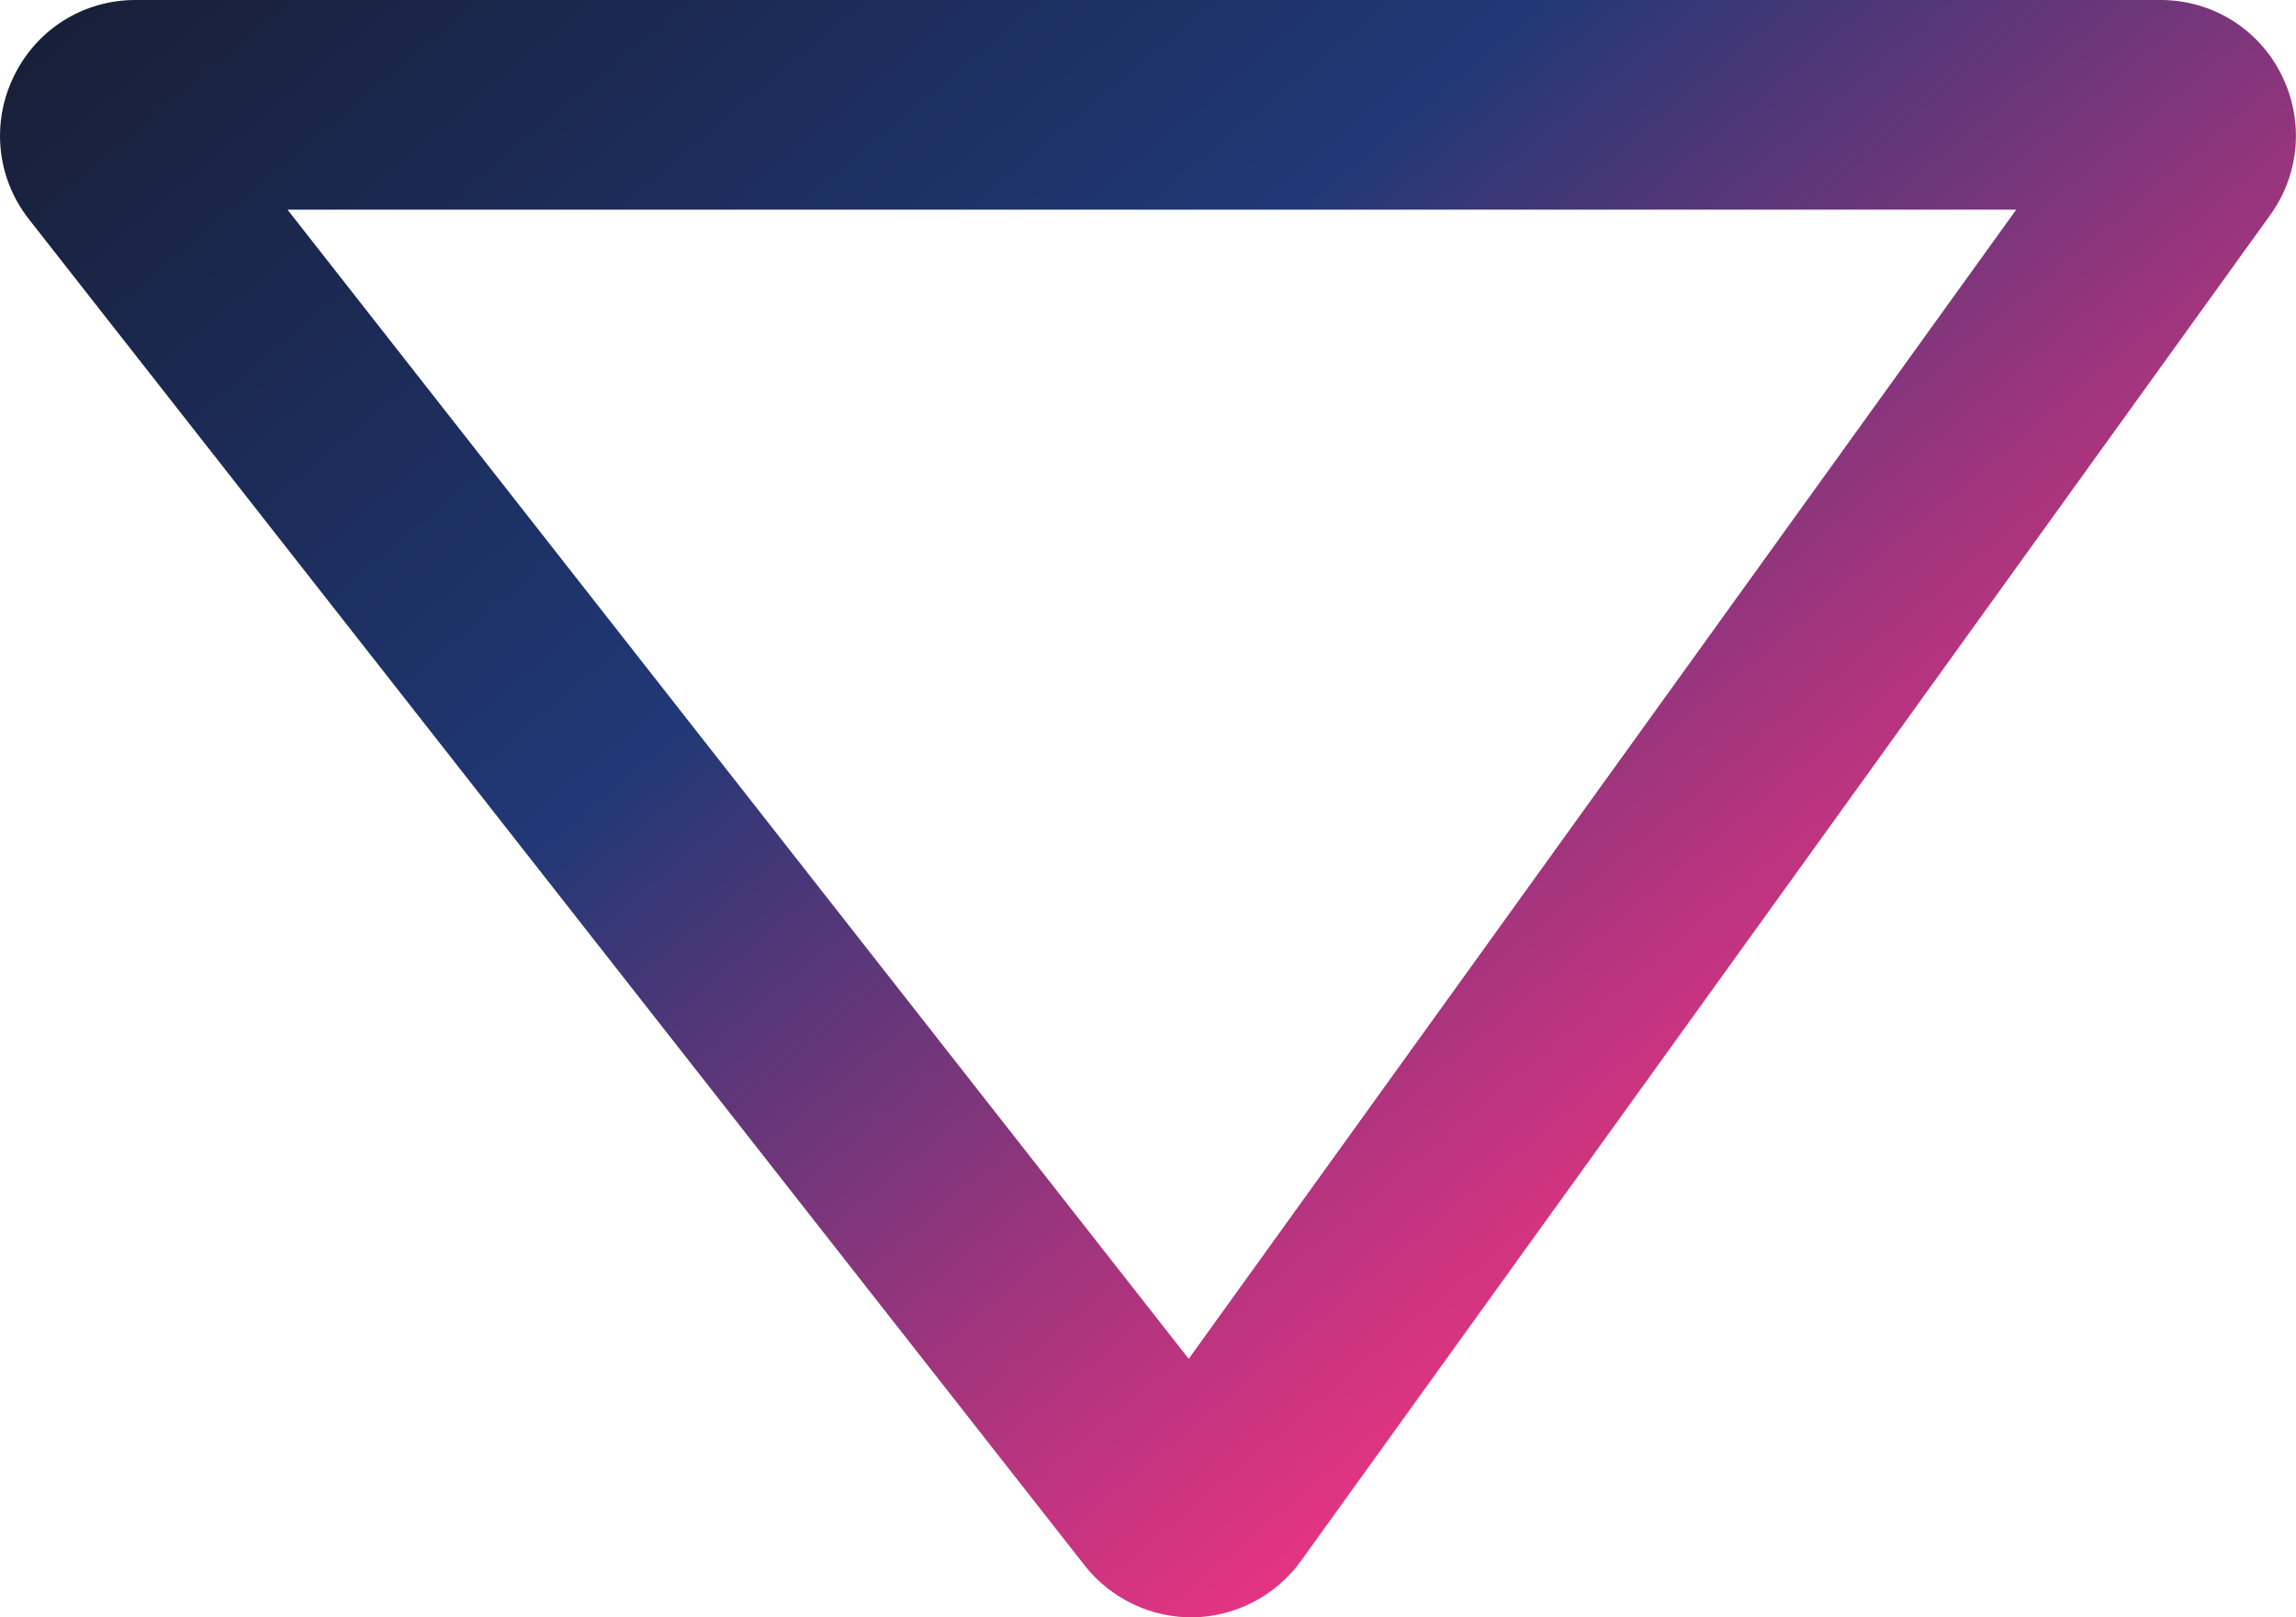 <svg width="44" height="31" viewBox="0 0 44 31" fill="none" xmlns="http://www.w3.org/2000/svg">
    <g clip-path="url(#clip0_421_156)">
        <path d="M-0 2.603C-0 2.216 0.086 1.827 0.265 1.462C0.703 0.56 1.597 5.05636e-07 2.596 4.93722e-07L41.403 3.09468e-08C42.384 1.92542e-08 43.269 0.541 43.713 1.416C44.157 2.291 44.08 3.326 43.506 4.121L24.929 29.921C24.454 30.58 23.689 30.982 22.878 31C22.071 31.015 21.287 30.645 20.788 30.008L0.558 4.207C0.188 3.737 -0 3.175 -0 2.603ZM38.638 4.019L5.51 4.019L22.78 26.045L38.638 4.019Z" fill="url(#paint0_linear_421_156)"/>
    </g>
    <defs>
        <linearGradient id="paint0_linear_421_156" x1="11.914" y1="-8.637" x2="36.352" y2="20.412" gradientUnits="userSpaceOnUse">
            <stop stop-color="#181F39"/>
            <stop offset="0.47" stop-color="#203876"/>
            <stop offset="0.59" stop-color="#4F3778"/>
            <stop offset="0.87" stop-color="#B9347F"/>
            <stop offset="1" stop-color="#E43482"/>
        </linearGradient>
        <clipPath id="clip0_421_156">
            <rect width="31" height="44" fill="white" transform="translate(44) rotate(90)"/>
        </clipPath>
    </defs>
</svg>
